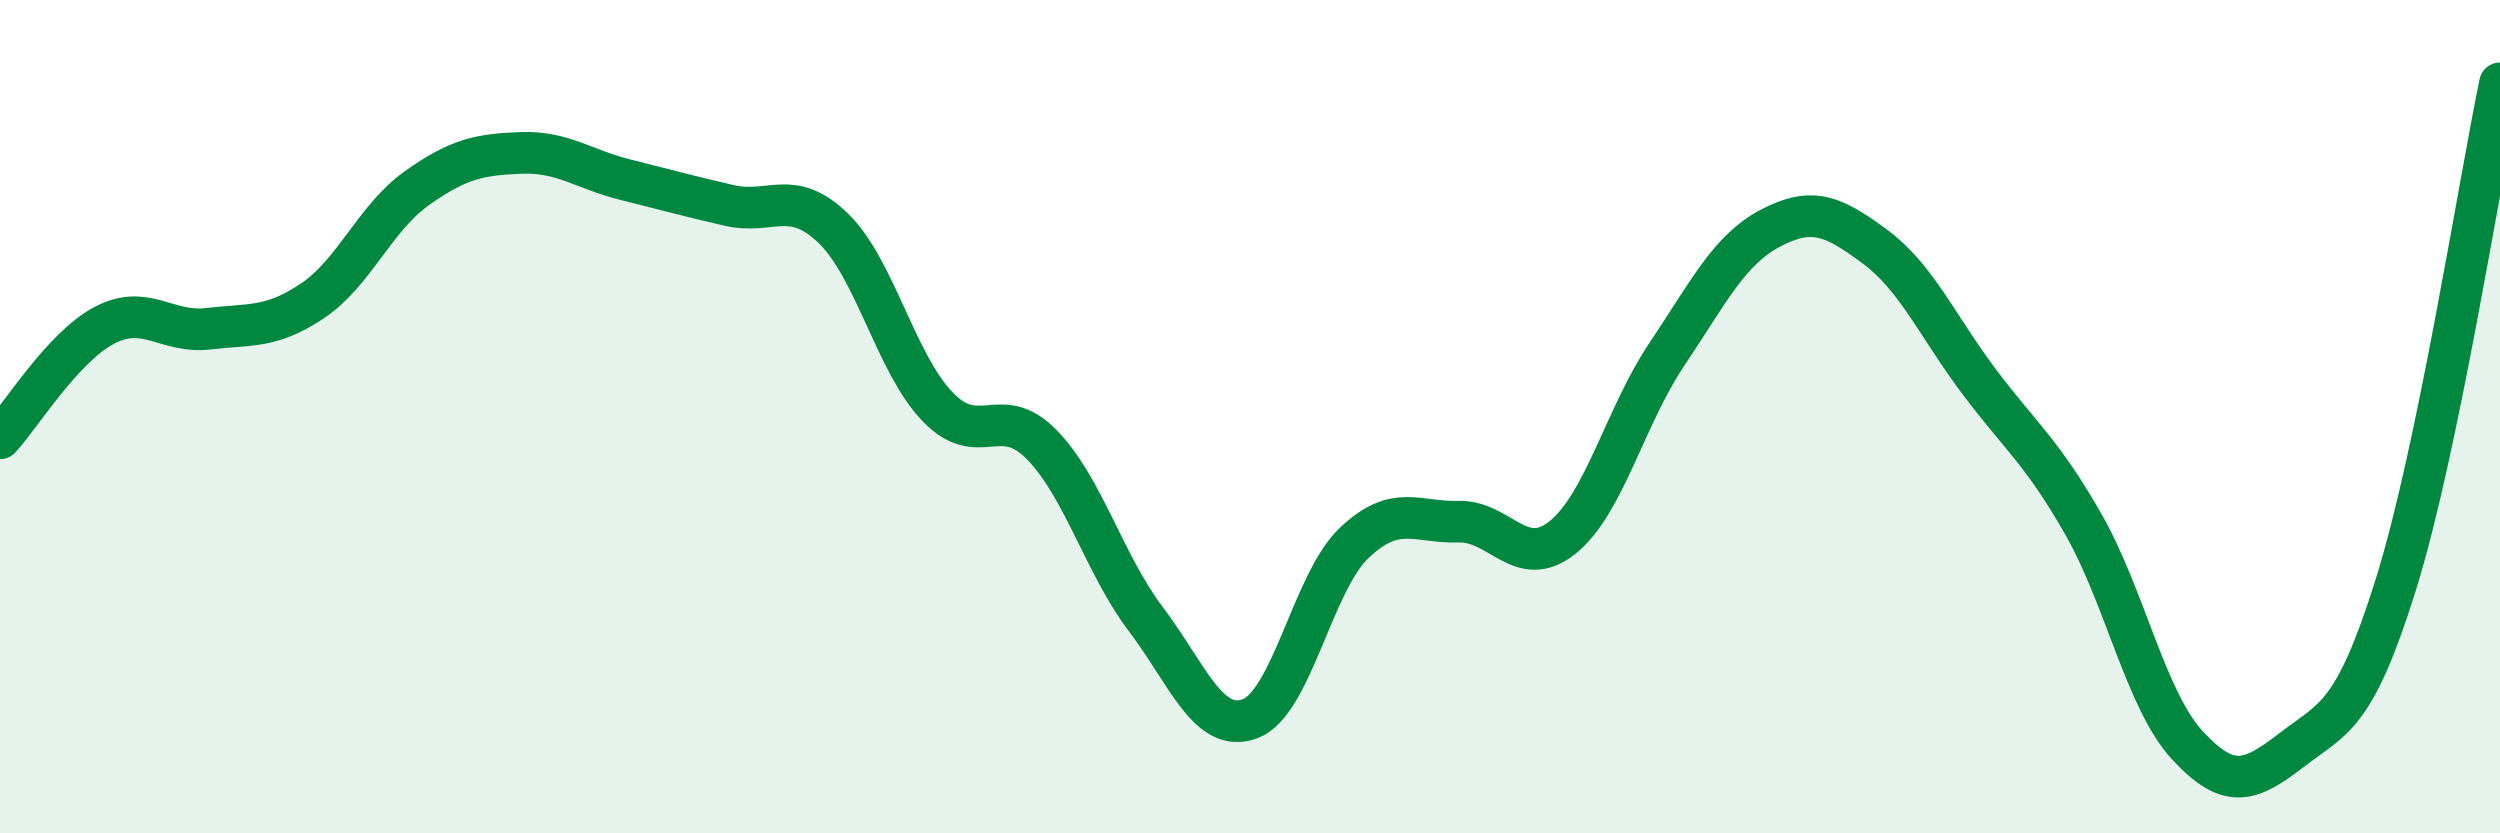 
    <svg width="60" height="20" viewBox="0 0 60 20" xmlns="http://www.w3.org/2000/svg">
      <path
        d="M 0,10.52 C 0.5,9.98 1.5,8.34 2.5,7.81 C 3.5,7.28 4,8.01 5,7.89 C 6,7.77 6.5,7.89 7.5,7.22 C 8.5,6.55 9,5.23 10,4.52 C 11,3.81 11.5,3.71 12.5,3.67 C 13.5,3.63 14,4.06 15,4.31 C 16,4.56 16.5,4.7 17.5,4.93 C 18.5,5.16 19,4.51 20,5.48 C 21,6.45 21.5,8.72 22.5,9.76 C 23.5,10.8 24,9.65 25,10.67 C 26,11.69 26.5,13.54 27.5,14.86 C 28.5,16.18 29,17.62 30,17.25 C 31,16.88 31.5,13.98 32.5,13.03 C 33.5,12.08 34,12.55 35,12.52 C 36,12.49 36.5,13.7 37.5,12.9 C 38.5,12.1 39,10 40,8.51 C 41,7.02 41.5,5.99 42.5,5.47 C 43.5,4.95 44,5.18 45,5.92 C 46,6.66 46.5,7.83 47.5,9.16 C 48.5,10.49 49,10.83 50,12.58 C 51,14.33 51.5,16.81 52.5,17.89 C 53.5,18.97 54,18.77 55,18 C 56,17.23 56.5,17.23 57.5,14.03 C 58.5,10.83 59.5,4.41 60,2L60 20L0 20Z"
        fill="#008740"
        opacity="0.1"
        stroke-linecap="round"
        stroke-linejoin="round"
      />
      <path
        d="M 0,10.52 C 0.5,9.98 1.5,8.34 2.5,7.81 C 3.5,7.28 4,8.01 5,7.89 C 6,7.77 6.5,7.89 7.5,7.22 C 8.5,6.55 9,5.23 10,4.52 C 11,3.81 11.5,3.71 12.5,3.67 C 13.5,3.63 14,4.06 15,4.31 C 16,4.56 16.5,4.7 17.5,4.93 C 18.5,5.16 19,4.51 20,5.48 C 21,6.45 21.5,8.72 22.5,9.76 C 23.5,10.8 24,9.65 25,10.67 C 26,11.69 26.5,13.54 27.5,14.86 C 28.5,16.18 29,17.62 30,17.25 C 31,16.88 31.5,13.98 32.5,13.03 C 33.5,12.08 34,12.55 35,12.52 C 36,12.49 36.5,13.7 37.5,12.9 C 38.5,12.1 39,10 40,8.51 C 41,7.02 41.5,5.99 42.5,5.47 C 43.5,4.95 44,5.18 45,5.92 C 46,6.66 46.5,7.83 47.5,9.16 C 48.5,10.49 49,10.83 50,12.58 C 51,14.33 51.5,16.81 52.5,17.89 C 53.5,18.97 54,18.77 55,18 C 56,17.23 56.5,17.23 57.5,14.03 C 58.5,10.83 59.5,4.41 60,2"
        stroke="#008740"
        stroke-width="1"
        fill="none"
        stroke-linecap="round"
        stroke-linejoin="round"
      />
    </svg>
  